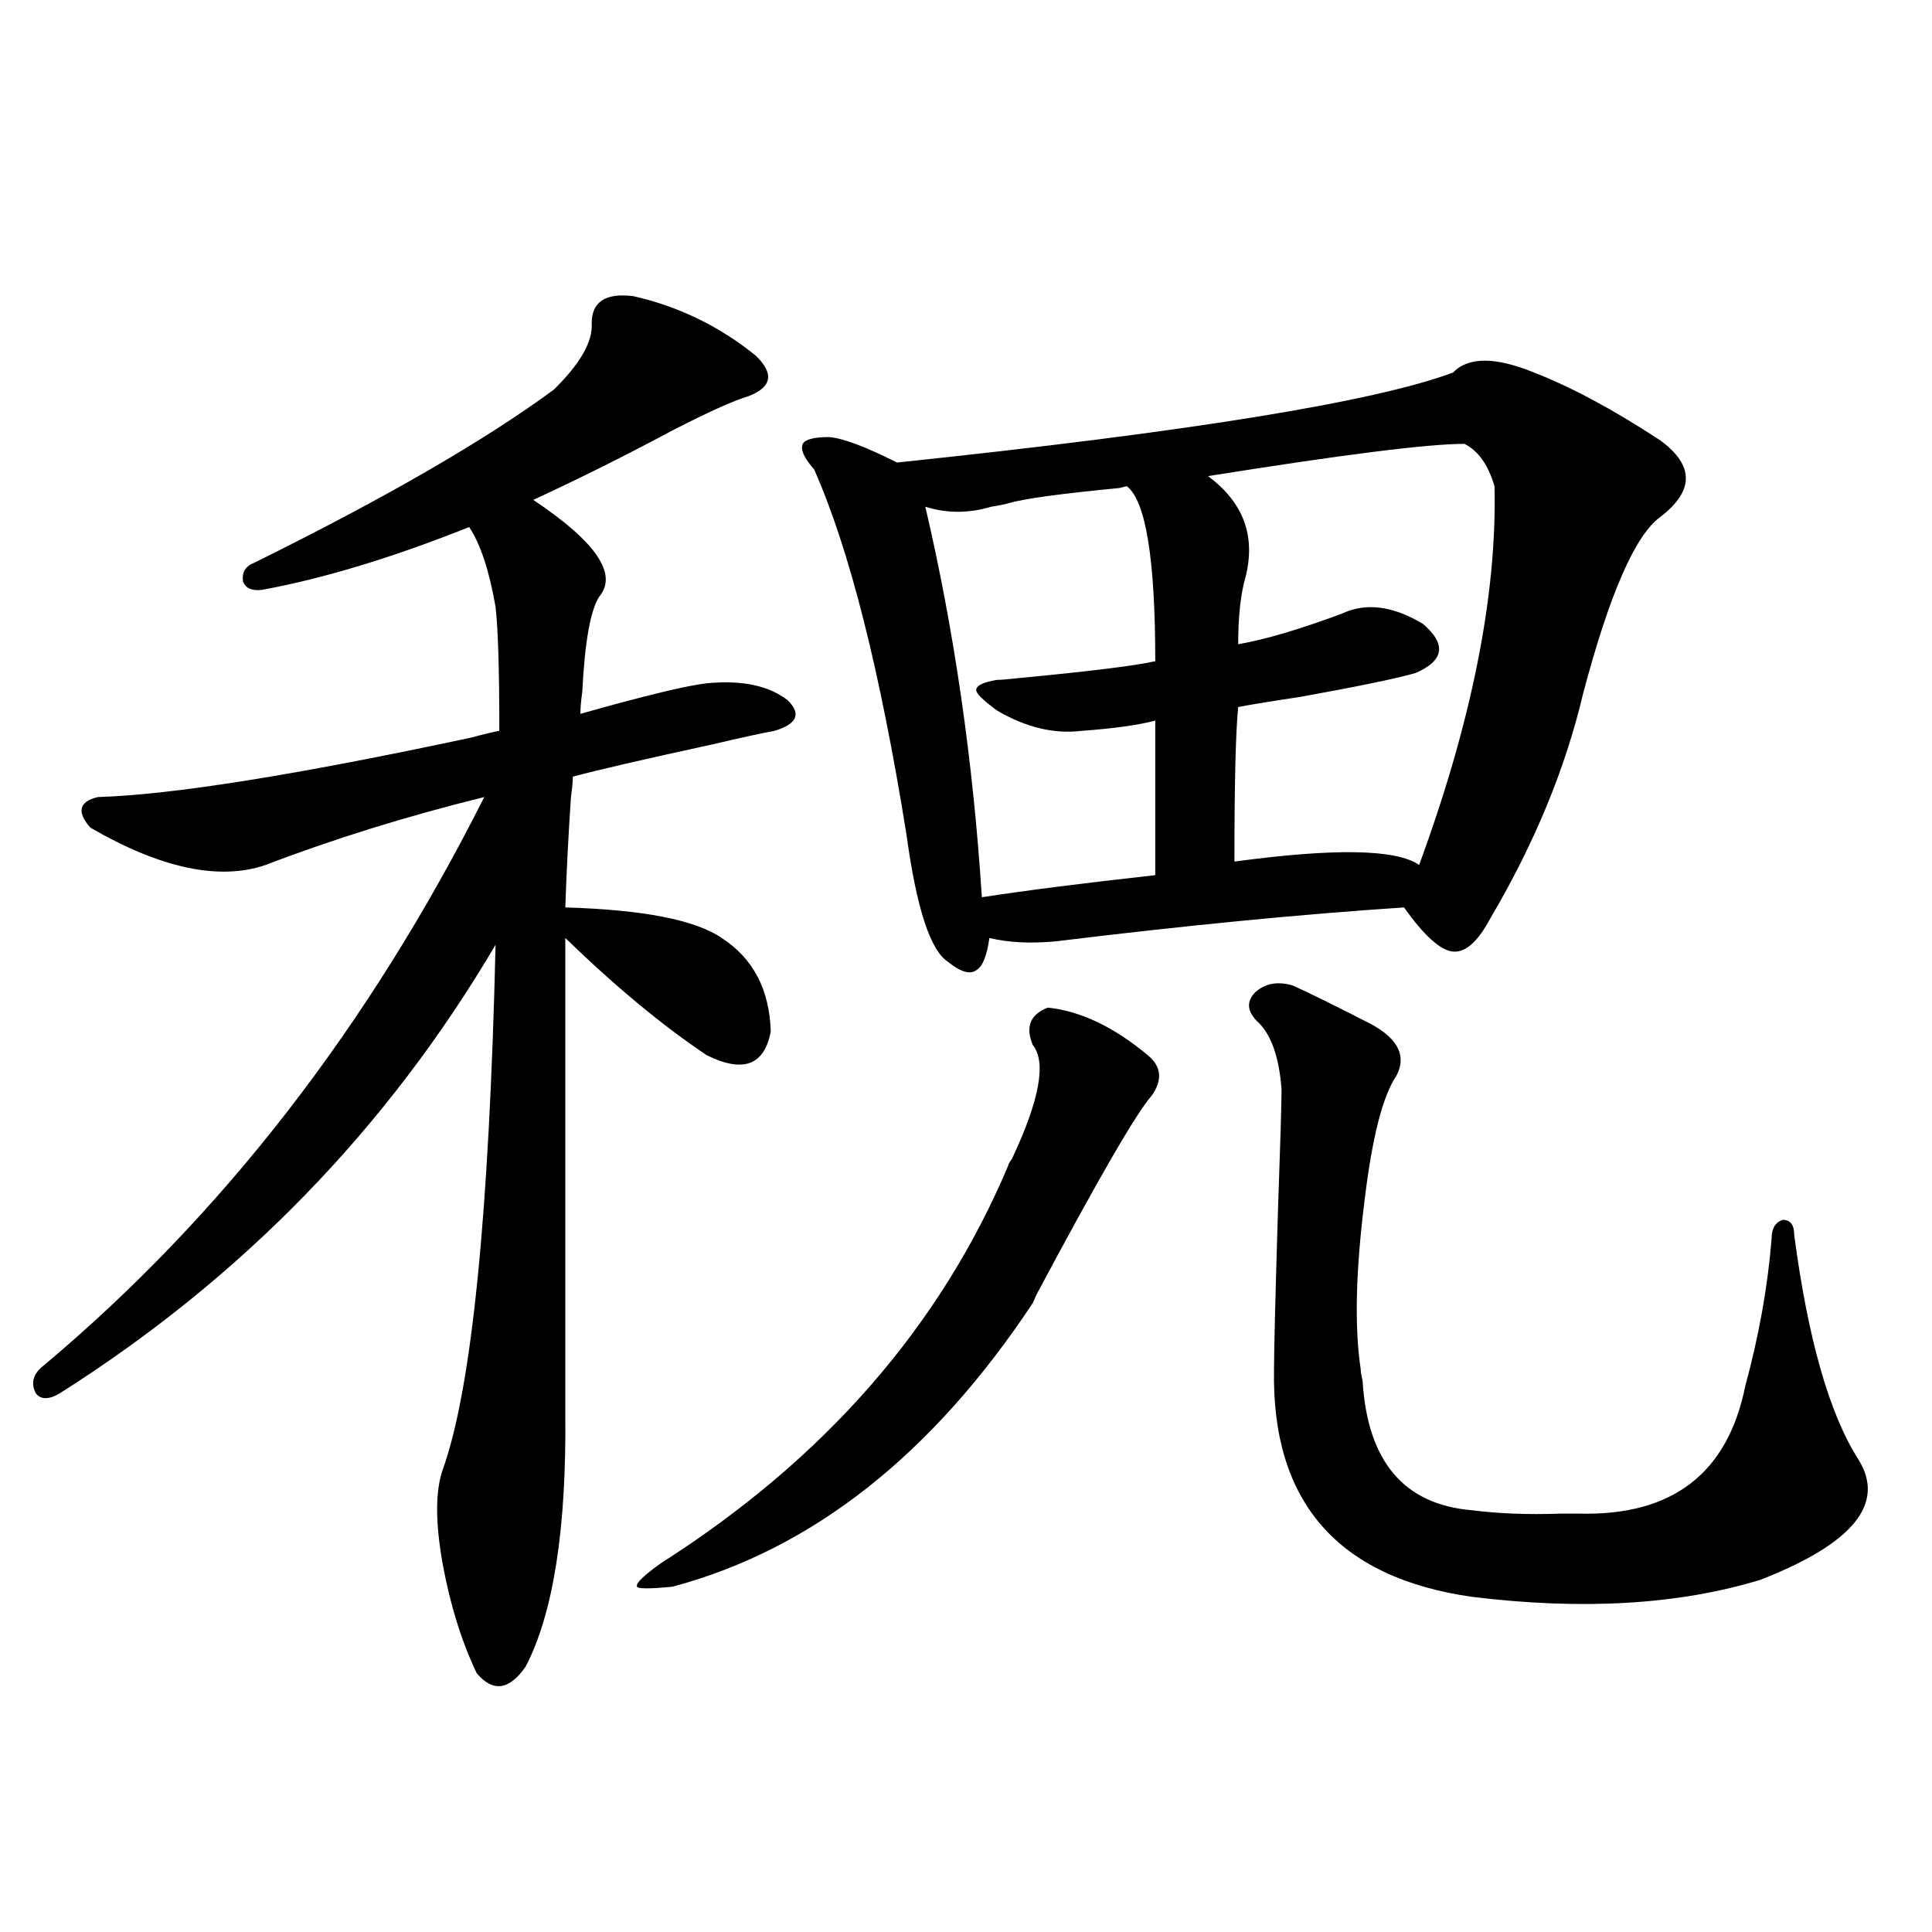 <?xml version="1.0" encoding="utf-8"?>
<!-- Generator: Adobe Illustrator 16.0.0, SVG Export Plug-In . SVG Version: 6.00 Build 0)  -->
<!DOCTYPE svg PUBLIC "-//W3C//DTD SVG 1.1//EN" "http://www.w3.org/Graphics/SVG/1.1/DTD/svg11.dtd">
<svg version="1.1" id="图层_1" xmlns="http://www.w3.org/2000/svg" xmlns:xlink="http://www.w3.org/1999/xlink" x="0px" y="0px"
	 width="1000px" height="1000px" viewBox="0 0 1000 1000" enable-background="new 0 0 1000 1000" xml:space="preserve">
<path d="M327.724,153.277c23.414,5.273,44.542,15.531,63.413,30.762c9.756,9.379,8.445,16.41-3.902,21.094
	c-7.805,2.348-20.822,8.212-39.023,17.578c-24.069,12.895-48.139,24.911-72.193,36.035c32.515,21.685,43.901,38.384,34.146,50.098
	c-4.558,7.031-7.484,23.442-8.78,49.219c-0.655,4.696-0.976,8.501-0.976,11.426c33.17-9.366,54.953-14.64,65.364-15.82
	c18.201-1.758,32.194,1.181,41.95,8.789c7.149,7.031,4.878,12.305-6.829,15.82c-6.509,1.181-17.24,3.516-32.194,7.031
	c-35.121,7.622-59.19,13.184-72.193,16.699c0,2.349-0.335,5.864-0.976,10.547c-1.311,19.336-2.286,38.384-2.927,57.129
	c40.319,1.181,67.315,6.454,80.974,15.82c16.25,10.547,24.71,26.669,25.365,48.34c-3.262,17.578-14.313,21.685-33.17,12.305
	c-22.773-15.229-47.163-35.444-73.169-60.645v246.094c0.641,59.766-6.188,103.409-20.487,130.957
	c-8.46,12.305-16.92,13.472-25.365,3.516c-7.805-16.411-13.658-35.156-17.561-56.25c-3.902-21.671-3.902-38.081,0-49.219
	c14.954-41.597,24.055-132.124,27.316-271.582c-55.943,94.922-131.063,172.266-225.36,232.031c-5.854,3.516-10.091,3.516-12.683,0
	c-2.606-5.273-1.311-9.956,3.902-14.063c92.346-77.344,168.441-175.479,228.287-294.434c-40.334,9.97-78.047,21.685-113.168,35.156
	c-24.069,8.212-54.313,1.758-90.729-19.336c-7.164-8.198-5.854-13.472,3.902-15.82c38.368-1.167,102.757-11.426,193.166-30.762
	c6.494-1.758,11.372-2.925,14.634-3.516c0-31.641-0.655-53.022-1.951-64.16c-3.262-18.745-7.805-32.52-13.658-41.309
	c-39.679,15.82-75.455,26.669-107.314,32.52c-5.213,0.591-8.46-0.879-9.756-4.395c-0.655-4.683,1.296-7.91,5.854-9.668
	c67.636-33.398,119.342-63.281,155.118-89.648c13.658-13.473,20.152-24.898,19.512-34.277
	C306.261,156.216,313.41,151.52,327.724,153.277z M542.353,521.539c16.905,1.758,34.146,9.97,51.706,24.609
	c7.149,5.864,7.805,12.896,1.951,21.094c-7.805,8.789-27.651,43.066-59.511,102.832l-1.951,4.395
	c-52.041,78.524-114.144,127.441-186.337,146.777c-11.707,1.181-17.896,1.181-18.536,0c-0.655-1.758,3.567-5.851,12.683-12.305
	c84.541-53.901,144.387-122.456,179.508-205.664c0-0.577,0.641-1.758,1.951-3.516c14.299-30.46,17.881-50.098,10.731-58.887
	C530.646,531.509,533.237,525.055,542.353,521.539z M752.104,192.828c7.805-8.199,21.783-8.199,41.95,0
	c19.512,7.621,41.295,19.336,65.364,35.156c17.561,12.895,17.561,26.078,0,39.551c-13.018,9.38-26.341,39.853-39.999,91.406
	c-9.115,38.672-25.045,77.344-47.804,116.016c-6.509,12.305-13.018,18.169-19.512,17.578c-6.509-0.577-14.969-8.198-25.365-22.852
	c-53.337,3.516-113.503,9.38-180.483,17.578c-13.018,1.181-24.39,0.591-34.146-1.758c-1.311,9.38-3.582,14.941-6.829,16.699
	c-3.262,2.349-8.14,0.879-14.634-4.395c-9.115-5.851-16.265-27.823-21.463-65.918c-13.658-84.952-29.603-147.944-47.804-188.965
	c-5.213-5.851-7.164-10.245-5.854-13.184c1.296-2.335,5.854-3.516,13.658-3.516c7.149,0.59,18.856,4.984,35.121,13.184
	C615.187,223.59,711.129,208.071,752.104,192.828z M583.327,251.715c-0.655,0-1.951,0.302-3.902,0.879
	c-30.578,2.938-49.755,5.575-57.56,7.91c-1.951,0.59-4.878,1.181-8.78,1.758c-11.707,3.516-23.094,3.516-34.146,0
	c14.954,63.872,24.71,131.259,29.268,202.148c22.759-3.516,52.682-7.319,89.754-11.426v-79.98
	c-9.115,2.349-21.798,4.106-38.048,5.273c-14.313,1.758-28.947-1.758-43.901-10.547c-7.164-5.273-10.731-8.789-10.731-10.547
	c0-2.335,3.567-4.093,10.731-5.273c1.951,0,5.519-0.288,10.731-0.879c37.072-3.516,60.807-6.44,71.218-8.789
	C597.961,289.508,593.083,259.336,583.327,251.715z M757.957,229.742c-18.871,0-63.093,5.575-132.68,16.699
	c18.201,13.485,24.71,30.762,19.512,51.855c-2.606,8.789-3.902,20.517-3.902,35.156c13.658-2.335,31.539-7.608,53.657-15.82
	c12.348-5.851,26.341-4.093,41.95,5.273c12.348,10.547,11.052,19.048-3.902,25.488c-10.411,2.938-30.243,7.031-59.511,12.305
	c-15.609,2.349-26.341,4.106-32.194,5.273c-1.311,12.896-1.951,39.551-1.951,79.98c52.026-7.031,83.9-6.44,95.607,1.758
	c27.316-74.405,40.319-139.746,39.023-195.996C770.305,240.591,765.106,233.258,757.957,229.742z M669.179,510.113
	c9.101,4.106,22.759,10.849,40.975,20.215c13.658,7.622,17.881,16.411,12.683,26.367c-7.164,10.547-12.683,32.231-16.585,65.039
	c-4.558,36.337-5.213,65.341-1.951,87.012c0,1.181,0.32,3.228,0.976,6.152c2.592,41.61,21.463,63.872,56.584,66.797
	c13.658,1.758,28.933,2.349,45.853,1.758c4.543,0,7.805,0,9.756,0c48.124,1.181,76.736-20.792,85.852-65.918
	c7.149-26.367,11.707-51.855,13.658-76.465c0-5.273,1.951-8.487,5.854-9.668c3.902,0,5.854,2.637,5.854,7.91
	c7.149,53.915,18.201,92.587,33.17,116.016c14.299,22.852-2.606,43.657-50.73,62.402c-42.285,12.882-92.04,15.82-149.265,8.789
	c-69.602-9.956-103.747-49.219-102.437-117.773c0-9.366,0.641-35.733,1.951-79.102c1.296-36.914,1.951-58.887,1.951-65.918
	c-1.311-16.987-5.533-28.702-12.683-35.156c-5.213-5.273-5.533-10.245-0.976-14.941
	C654.865,508.946,661.374,507.778,669.179,510.113z"/>
</svg>
